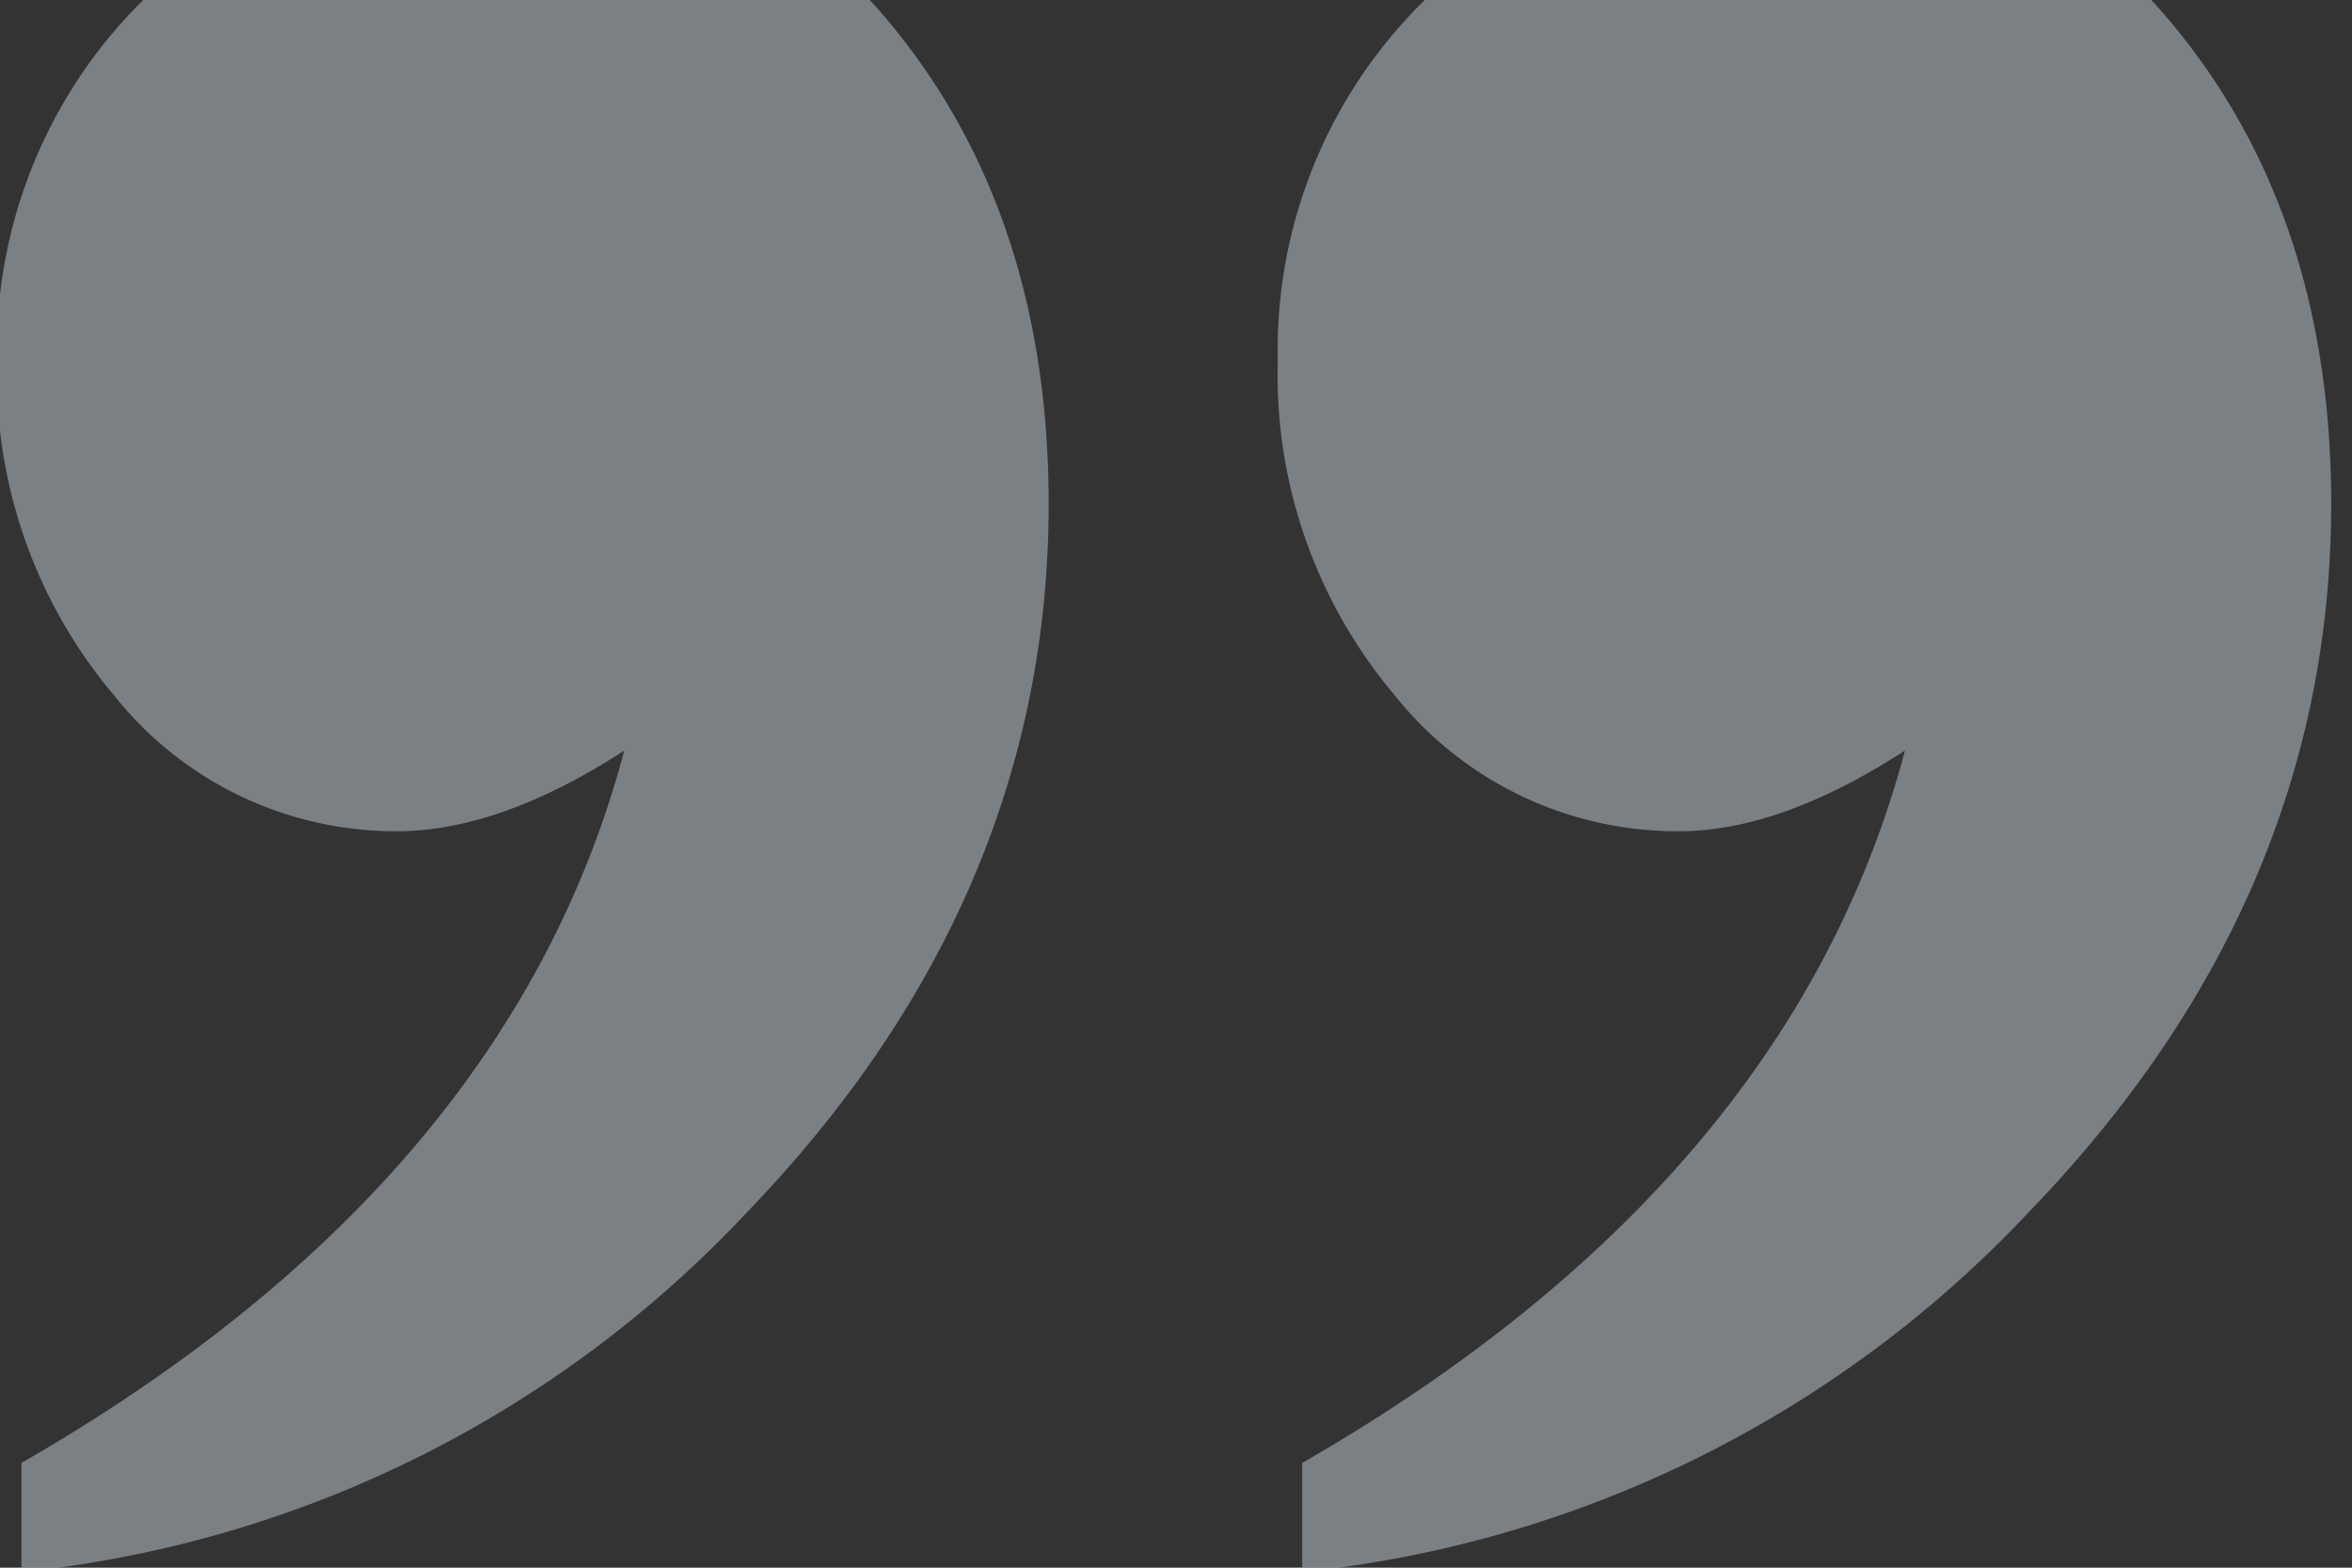 <svg xmlns="http://www.w3.org/2000/svg" xmlns:xlink="http://www.w3.org/1999/xlink" width="102" height="68" viewBox="0 0 102 68">
  <rect x="0" y="0" width="102" height="68" fill="#333333" stroke="none"/>
  <defs>
    <clipPath id="clip-path">
      <rect id="Rectangle_1375" data-name="Rectangle 1375" width="102" height="68" transform="translate(0.146 -0.379)" fill="#fff" stroke="#707070" stroke-width="1"/>
    </clipPath>
  </defs>
  <g id="Upper_Side_Quote_Icon" data-name="Upper Side Quote Icon" transform="translate(-0.146 0.379)" clip-path="url(#clip-path)">
    <g id="Group_6512" data-name="Group 6512" transform="translate(0.021 -7.059)" opacity="0.4">
      <path id="Path_92" data-name="Path 92" d="M202.557,174.424v-4.733q21.169-12.185,26.138-30.9-5.374,3.489-9.772,3.5a15.669,15.669,0,0,1-12.379-5.925,21.548,21.548,0,0,1-5.048-14.483,21.24,21.24,0,0,1,6.637-15.9,22.582,22.582,0,0,1,16.323-6.428q9.693,0,16.208,8.179t6.517,20.345q0,17.15-13.111,30.73A50.3,50.3,0,0,1,202.557,174.424Zm-55.543,0v-4.733q21.182-12.185,26.142-30.9-5.374,3.489-9.853,3.5a15.592,15.592,0,0,1-12.3-5.925,21.547,21.547,0,0,1-5.048-14.483,21.3,21.3,0,0,1,6.6-15.9,22.444,22.444,0,0,1,16.285-6.428q9.77,0,16.242,8.179t6.479,20.345q0,17.15-13.073,30.73A50.106,50.106,0,0,1,147.014,174.424Z" transform="translate(-145.958 -99.555)" fill="#e5f2ff"/>
    </g>
  </g>
</svg>
